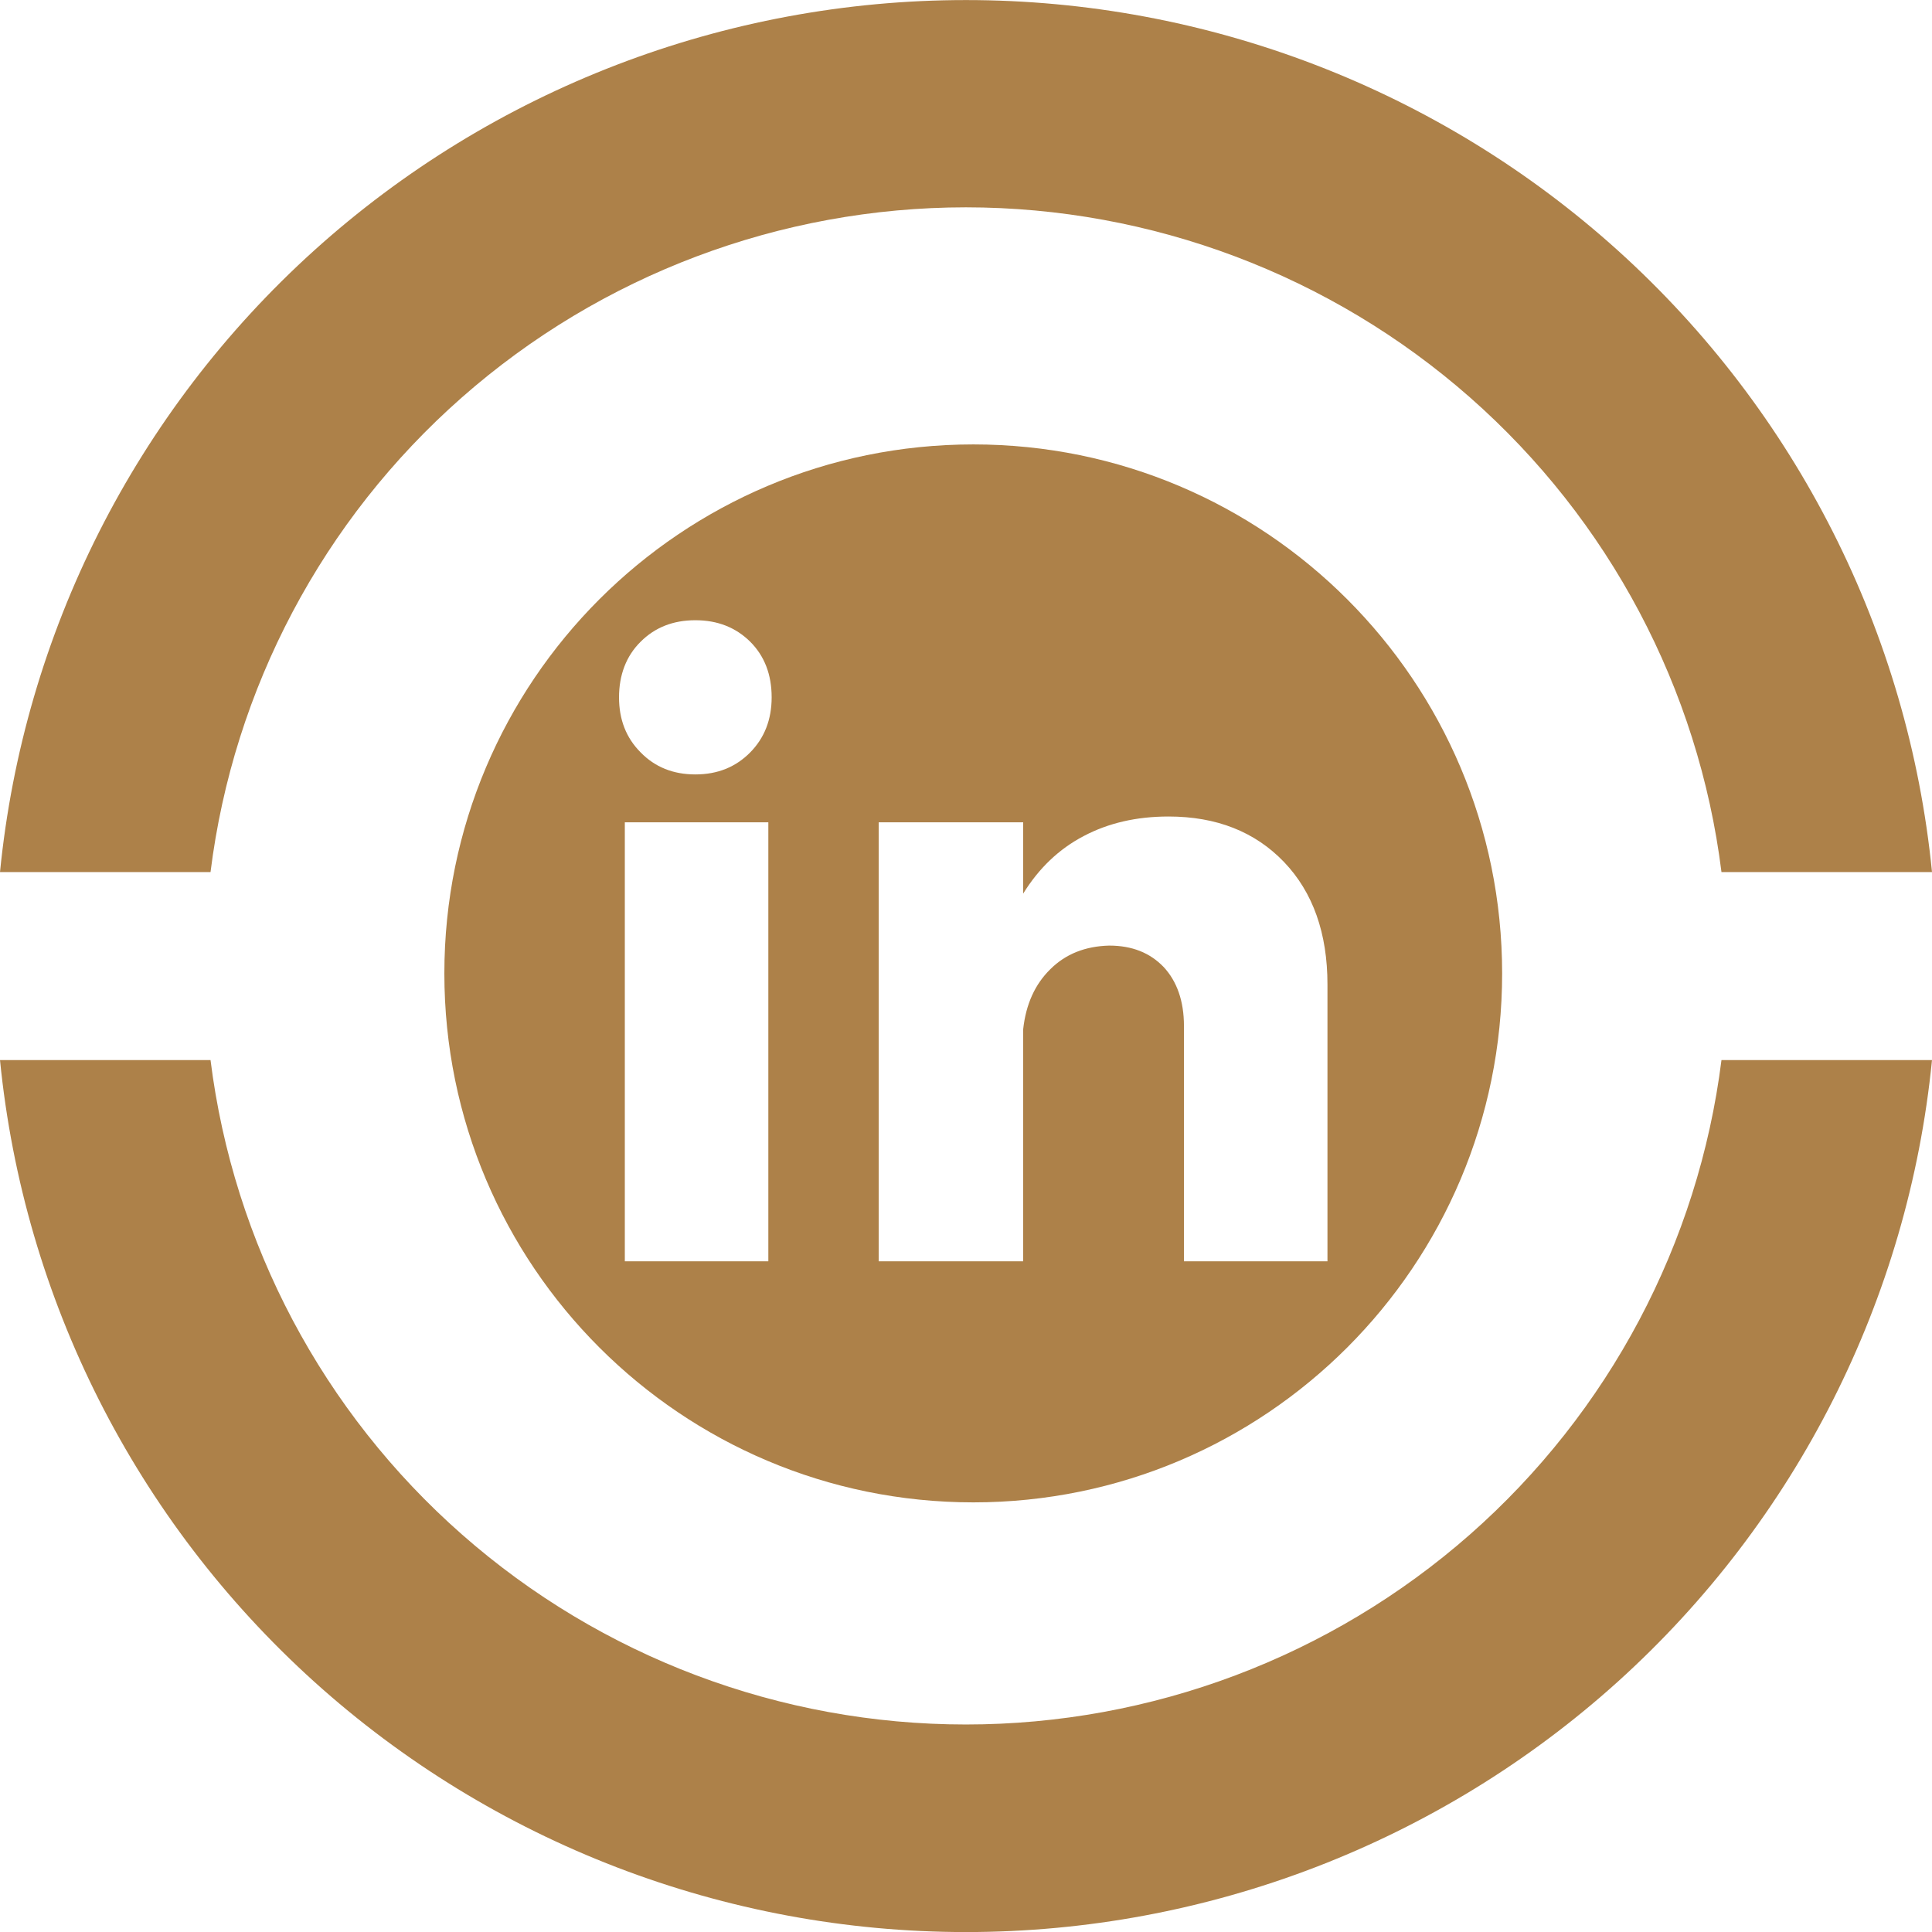 <svg width="32" height="32" viewBox="0 0 32 32" fill="none" xmlns="http://www.w3.org/2000/svg">
<g clip-path="url(#clip0_2424_9650)">
<path d="M24.88 16.123C24.88 11.284 20.96 7.361 16.122 7.361C11.283 7.361 7.36 11.284 7.36 16.123C7.36 20.961 11.283 24.884 16.122 24.884C20.96 24.884 24.88 20.961 24.88 16.123ZM10.349 13.62H12.726V20.891H10.349V13.62ZM12.781 11.55C12.781 11.918 12.662 12.222 12.426 12.462C12.186 12.705 11.885 12.827 11.517 12.827C11.149 12.827 10.848 12.705 10.611 12.462C10.371 12.222 10.253 11.918 10.253 11.55C10.253 11.182 10.371 10.865 10.611 10.629C10.848 10.392 11.149 10.273 11.517 10.273C11.885 10.273 12.186 10.392 12.426 10.629C12.662 10.865 12.781 11.172 12.781 11.55ZM21.987 20.891H19.61V16.993C19.61 16.581 19.494 16.254 19.274 16.017C19.046 15.78 18.749 15.662 18.371 15.662C17.978 15.672 17.651 15.8 17.398 16.052C17.142 16.302 16.992 16.635 16.947 17.048V20.891H14.554V13.62H16.947V14.801C17.206 14.382 17.539 14.062 17.949 13.848C18.355 13.633 18.822 13.524 19.354 13.524C20.15 13.524 20.787 13.777 21.267 14.277C21.747 14.779 21.987 15.457 21.987 16.308V20.891Z" fill="#AD8149"/>
</g>
<path d="M15.998 3.434C19.073 3.435 22.041 4.554 24.346 6.581C26.651 8.609 28.133 11.405 28.513 14.444H32C31.608 10.488 29.754 6.819 26.797 4.149C23.839 1.48 19.991 0.001 16 0.001C12.009 0.001 8.161 1.48 5.203 4.149C2.246 6.819 0.392 10.488 0 14.444H3.487C3.866 11.406 5.347 8.609 7.651 6.582C9.955 4.554 12.923 3.435 15.998 3.434Z" fill="#AD8149"/>
<path d="M15.998 28.563C12.924 28.563 9.956 27.444 7.653 25.417C5.349 23.391 3.867 20.596 3.487 17.558H0C0.392 21.514 2.246 25.183 5.203 27.853C8.161 30.522 12.009 32.001 16 32.001C19.991 32.001 23.839 30.522 26.797 27.853C29.754 25.183 31.608 21.514 32 17.558H28.513C28.131 20.596 26.649 23.391 24.345 25.418C22.04 27.444 19.072 28.563 15.998 28.563Z" fill="#AD8149"/>
<defs>
<clipPath id="clip0_2424_9650">
<rect width="17.52" height="17.523" fill="white" transform="translate(7.36 7.361)"/>
</clipPath>
</defs>
</svg>
